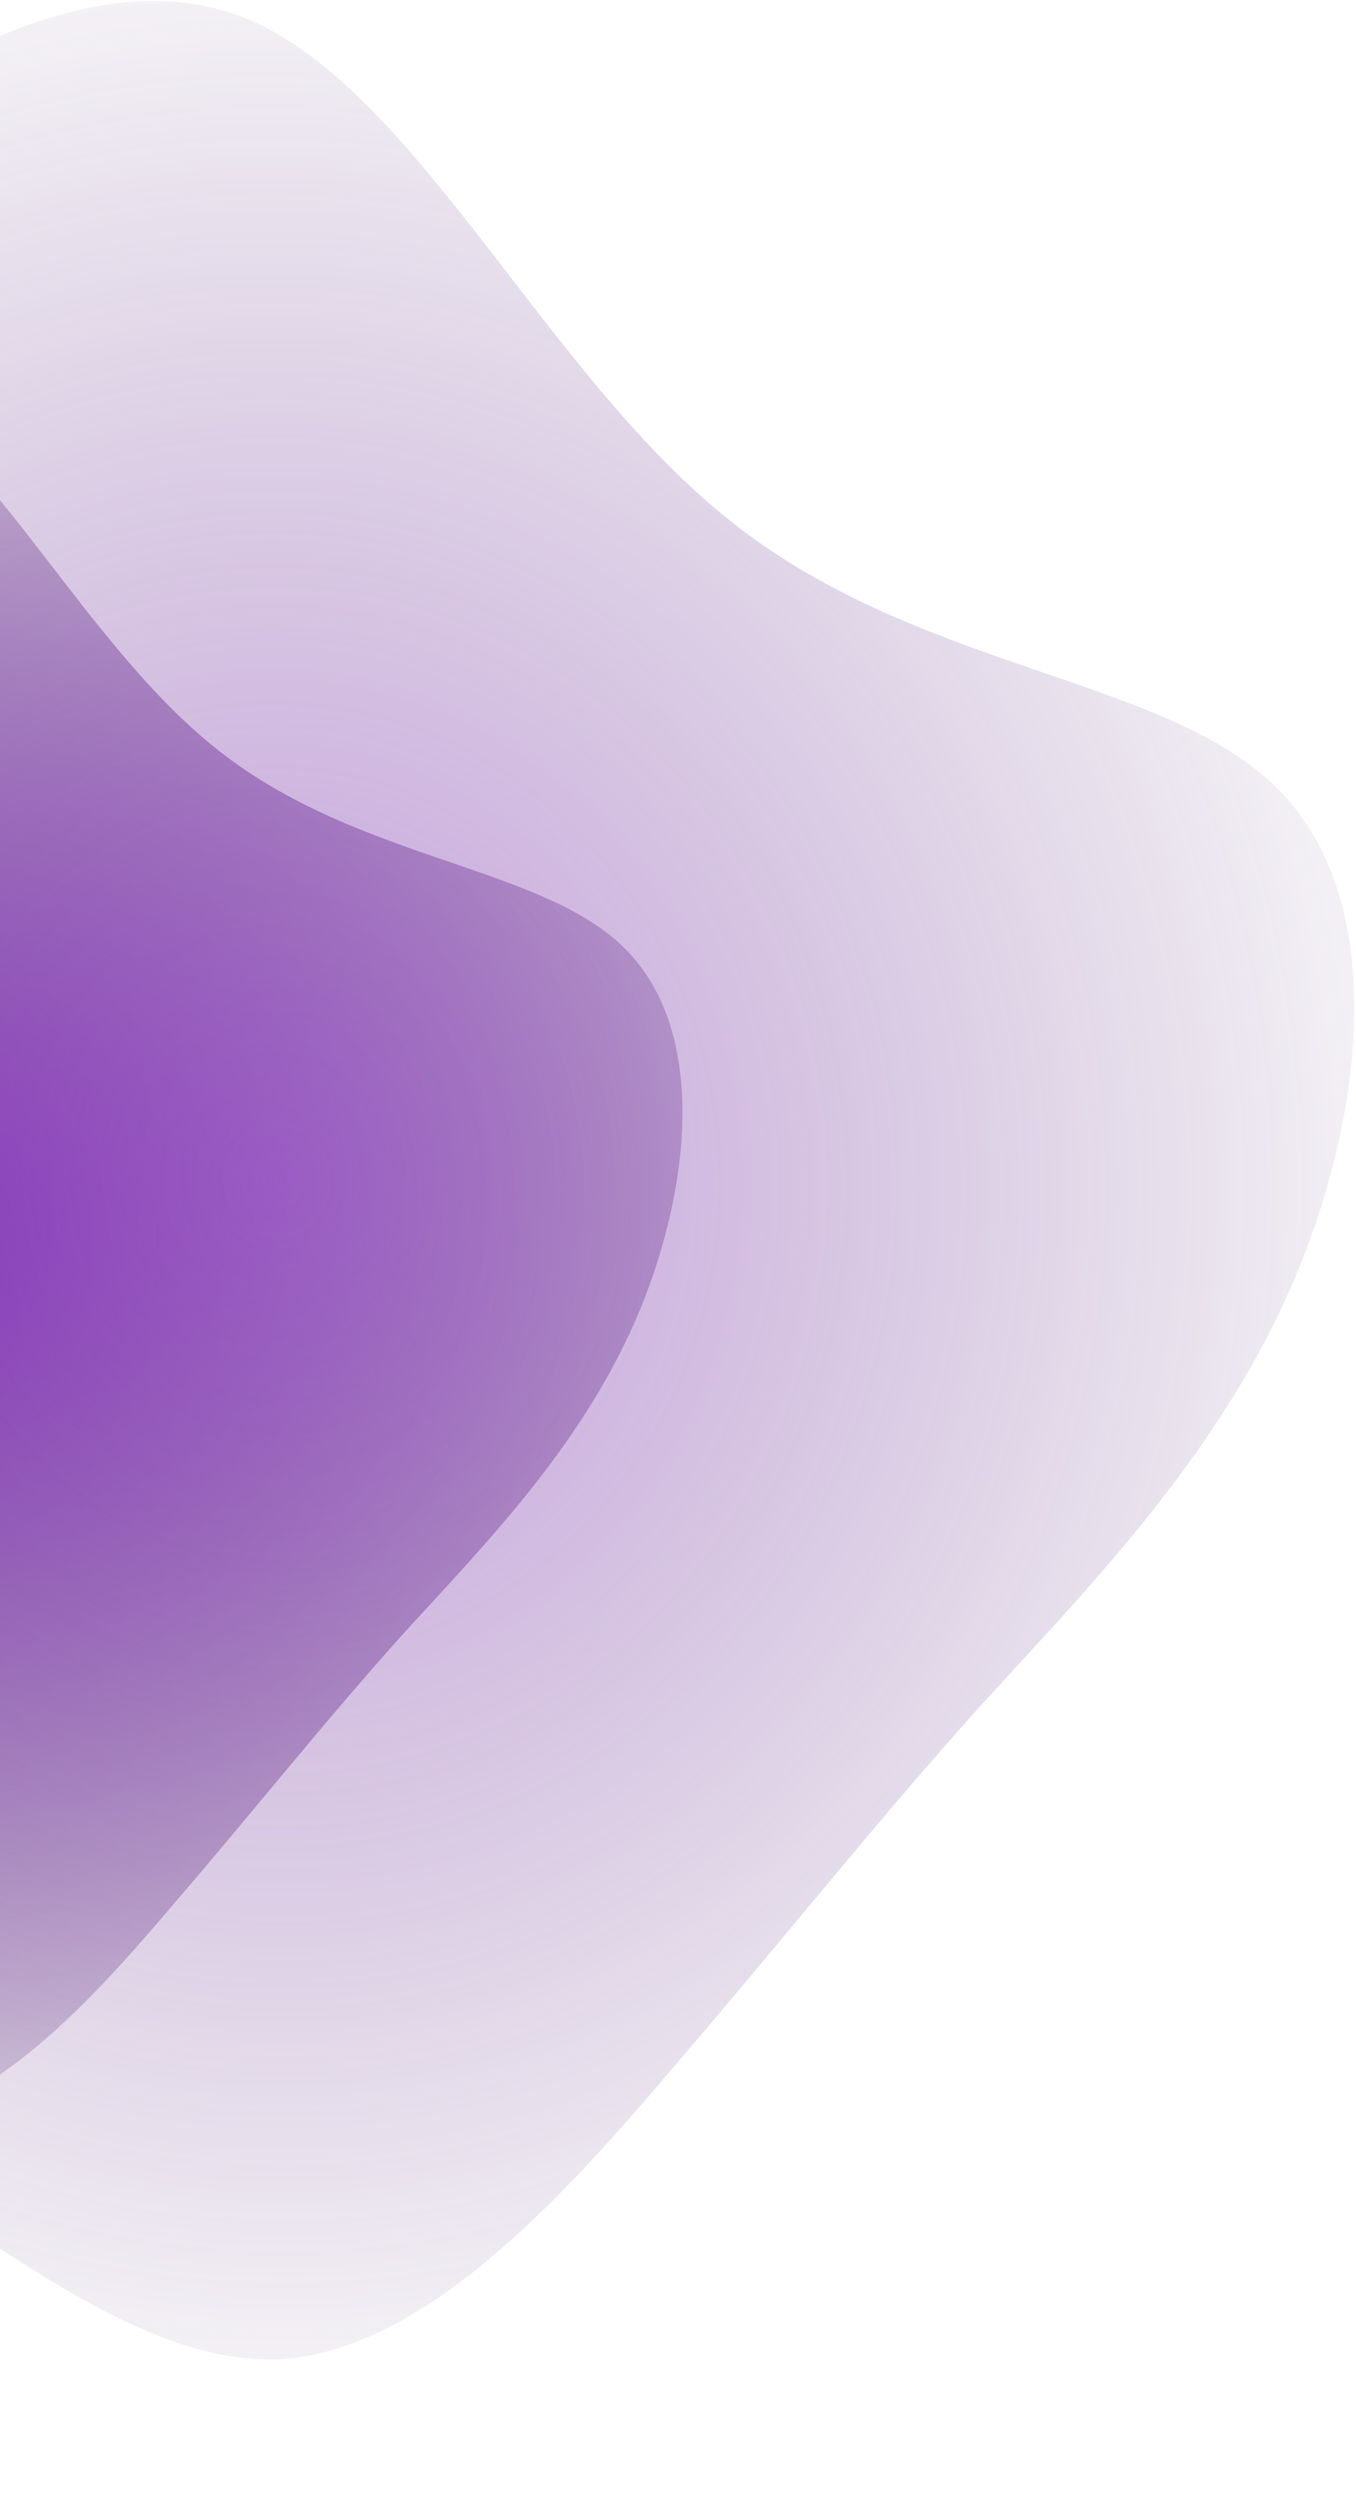 <svg xmlns="http://www.w3.org/2000/svg" width="489" height="901" viewBox="0 0 489 901" fill="none">
<path d="M79.125 270.7C129.45 310.3 195.862 311.95 225.562 342.063C255.675 372.175 249.075 430.338 228.862 476.538C208.237 523.15 173.588 557.8 144.713 589.563C116.25 621.325 93.15 650.613 63.038 685.675C33.337 720.738 -3.787 761.575 -42.15 764.463C-80.513 766.938 -120.525 731.463 -164.662 704.65C-208.8 677.838 -257.062 659.688 -285.937 625.038C-315.225 590.388 -325.125 539.238 -330.075 485.613C-335.025 431.988 -335.025 375.063 -314.4 325.975C-293.775 276.888 -252.112 235.225 -203.025 195.213C-153.938 154.788 -97.425 116.013 -51.638 134.988C-5.85 154.375 28.8 231.513 79.125 270.7Z" fill="url(#paint0_radial_122_296)"/>
<path d="M264.725 188.78C332.13 241.82 421.083 244.03 460.863 284.362C501.195 324.695 492.355 402.597 465.283 464.477C437.658 526.91 391.248 573.32 352.573 615.862C314.45 658.405 283.51 697.632 243.178 744.595C203.398 791.557 153.673 846.255 102.29 850.122C50.908 853.437 -2.685 805.922 -61.802 770.01C-120.92 734.097 -185.562 709.787 -224.237 663.377C-263.465 616.967 -276.725 548.457 -283.355 476.632C-289.985 404.807 -289.985 328.562 -262.36 262.815C-234.735 197.067 -178.932 141.265 -113.185 87.672C-47.438 33.527 28.255 -18.408 89.583 7.007C150.91 32.975 197.32 136.292 264.725 188.78Z" fill="url(#paint1_radial_122_296)"/>
<defs>
<radialGradient id="paint0_radial_122_296" cx="0" cy="0" r="1" gradientUnits="userSpaceOnUse" gradientTransform="translate(-43.345 447.306) rotate(-8.449) scale(427.484 389.989)">
<stop stop-color="#903FC6"/>
<stop offset="1" stop-color="#461F60" stop-opacity="0"/>
</radialGradient>
<radialGradient id="paint1_radial_122_296" cx="0" cy="0" r="1" gradientUnits="userSpaceOnUse" gradientTransform="translate(100.689 425.325) rotate(83.25) scale(496.114 452.599)">
<stop stop-color="#903FC6" stop-opacity="0.5"/>
<stop offset="1" stop-color="#461F60" stop-opacity="0"/>
</radialGradient>
</defs>
</svg>